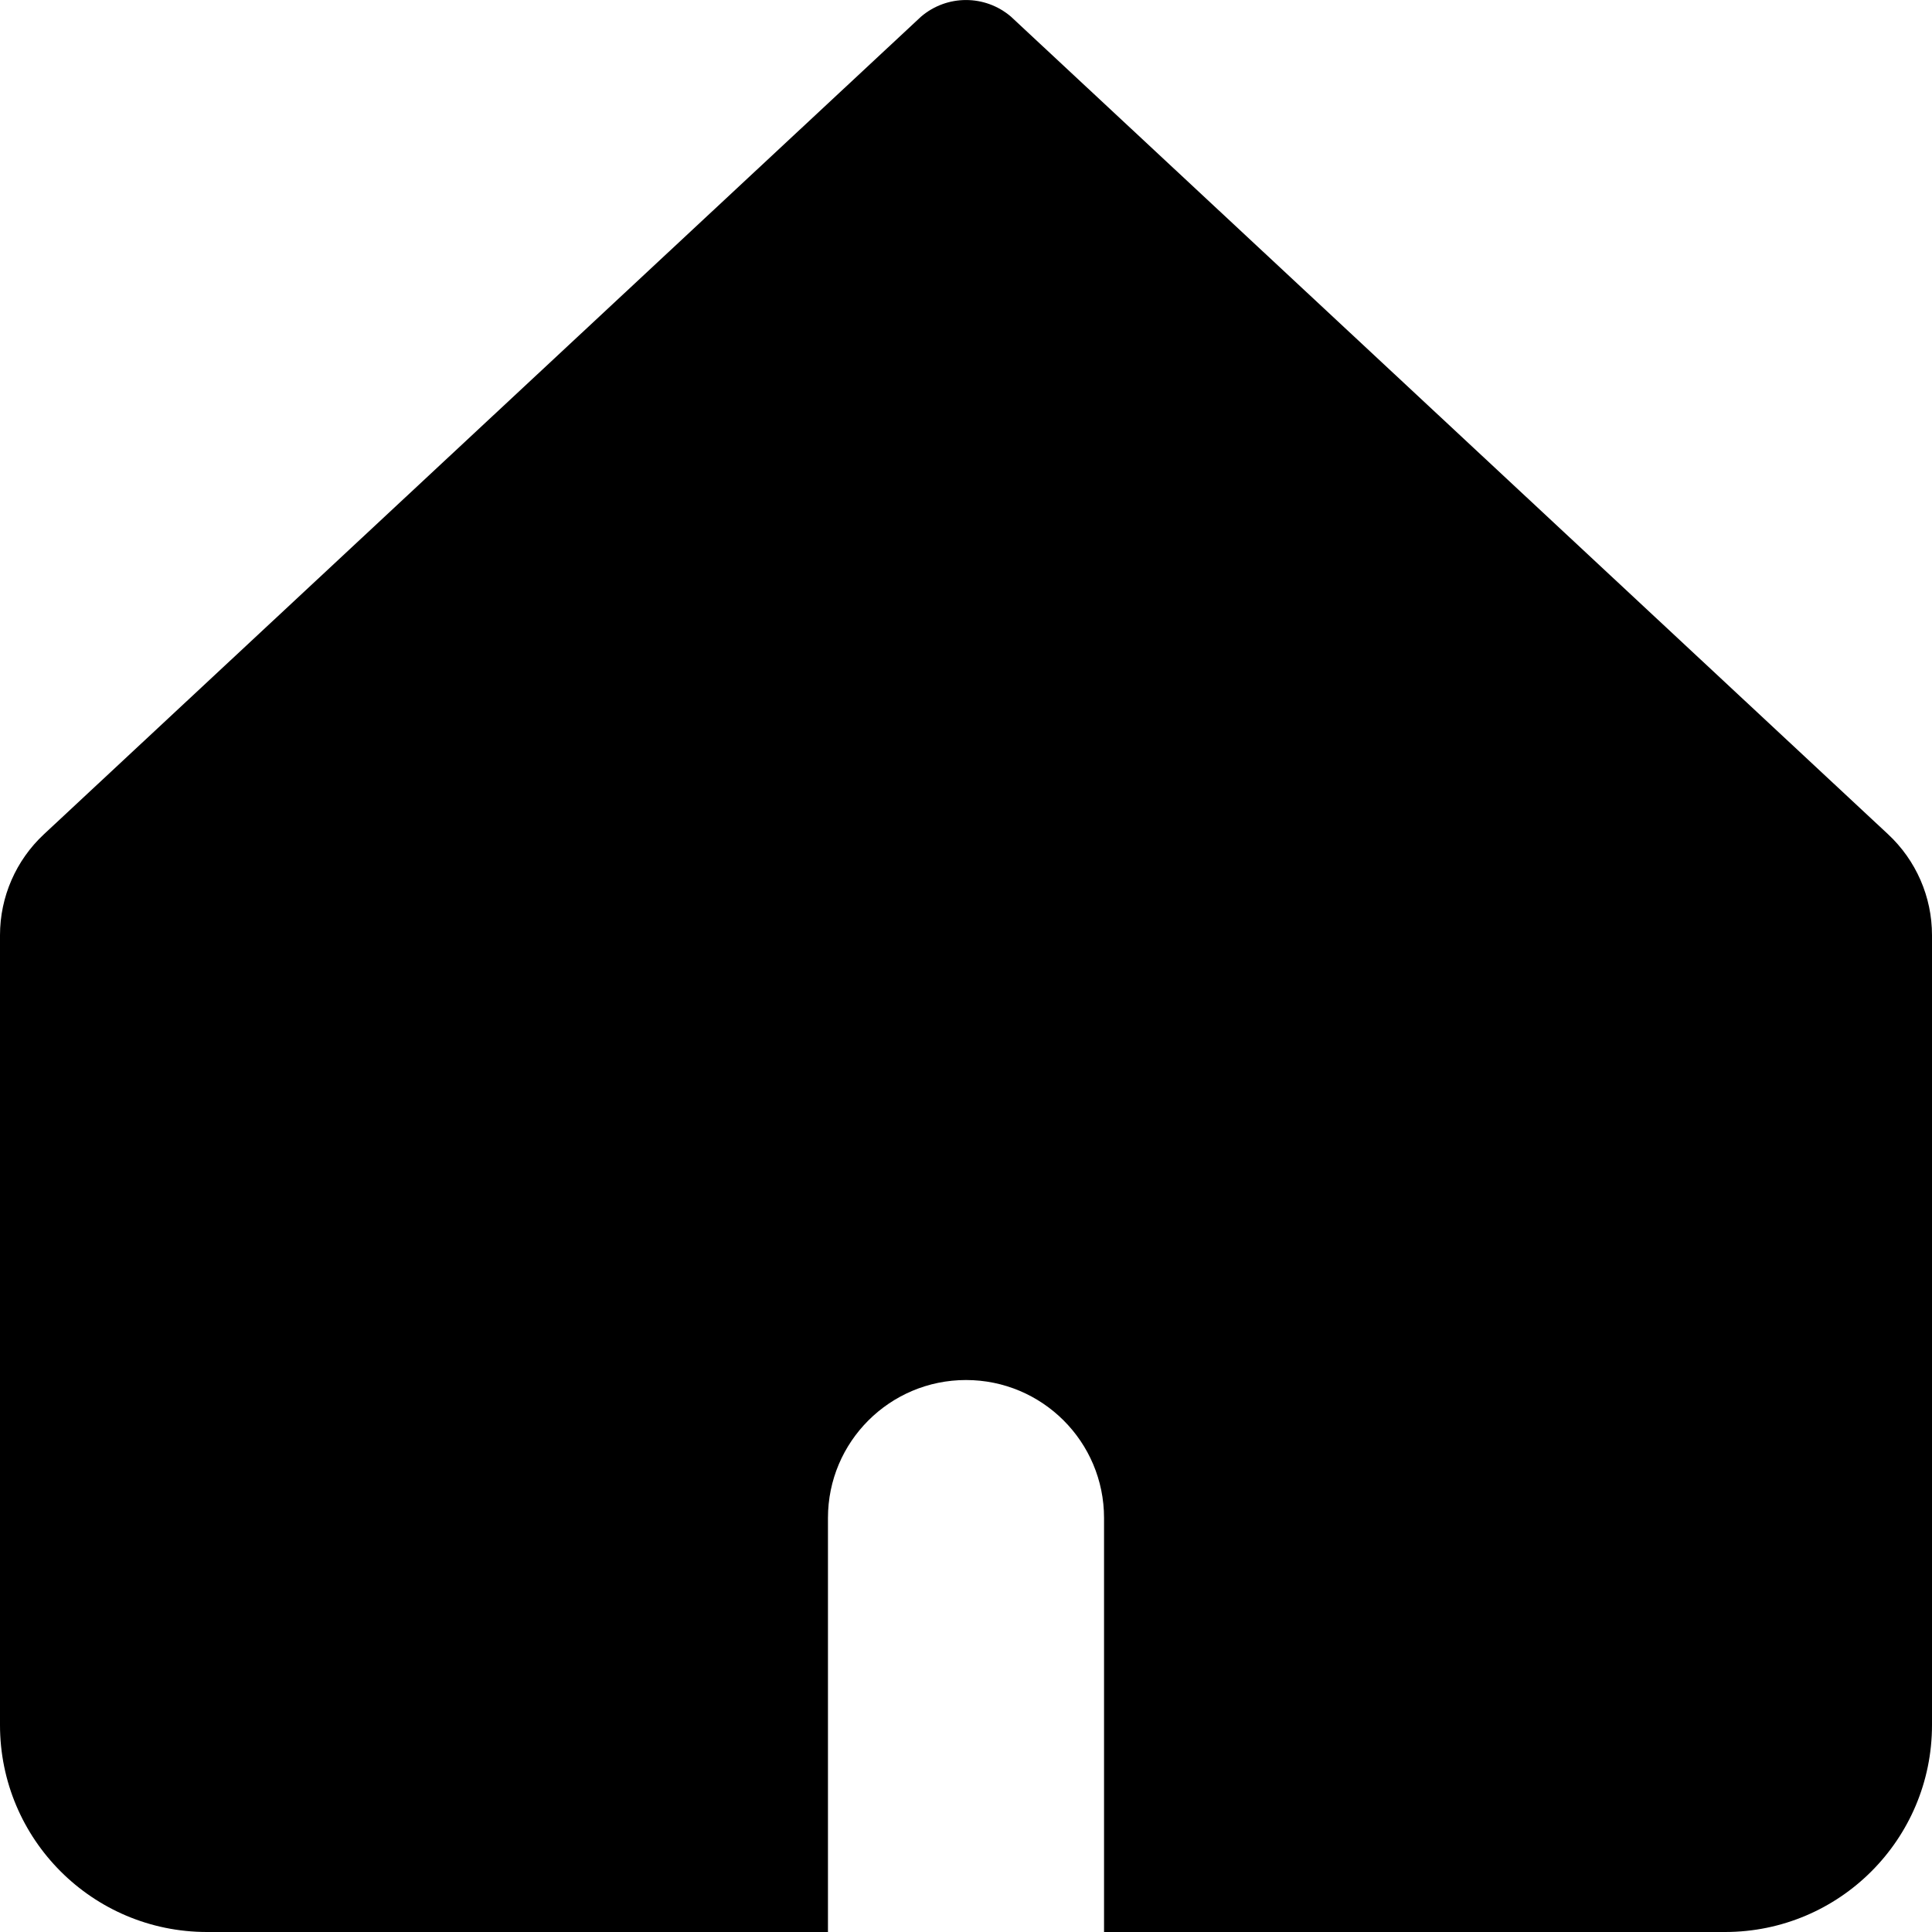 <svg width="20" height="20" viewBox="0 0 20 20" fill="none" xmlns="http://www.w3.org/2000/svg">
<g clip-path="url(#clip0_1240_498)">
<path fill-rule="evenodd" clip-rule="evenodd" d="M0.455 8.636C0.165 8.906 0 9.284 0 9.681V17.857C0 19.041 0.959 20 2.143 20H8.571V15.714C8.571 14.925 9.211 14.286 10 14.286C10.789 14.286 11.429 14.925 11.429 15.714V20H17.857C19.041 20 20 19.041 20 17.857V9.681C20 9.284 19.835 8.906 19.545 8.636L10.465 0.172C10.197 -0.057 9.803 -0.057 9.535 0.172L0.455 8.636Z" fill="#000"/>
</g>
<defs>
<clipPath id="clip0_1240_498">
<rect width="20" height="20" fill="white"/>
</clipPath>
</defs>
</svg>
